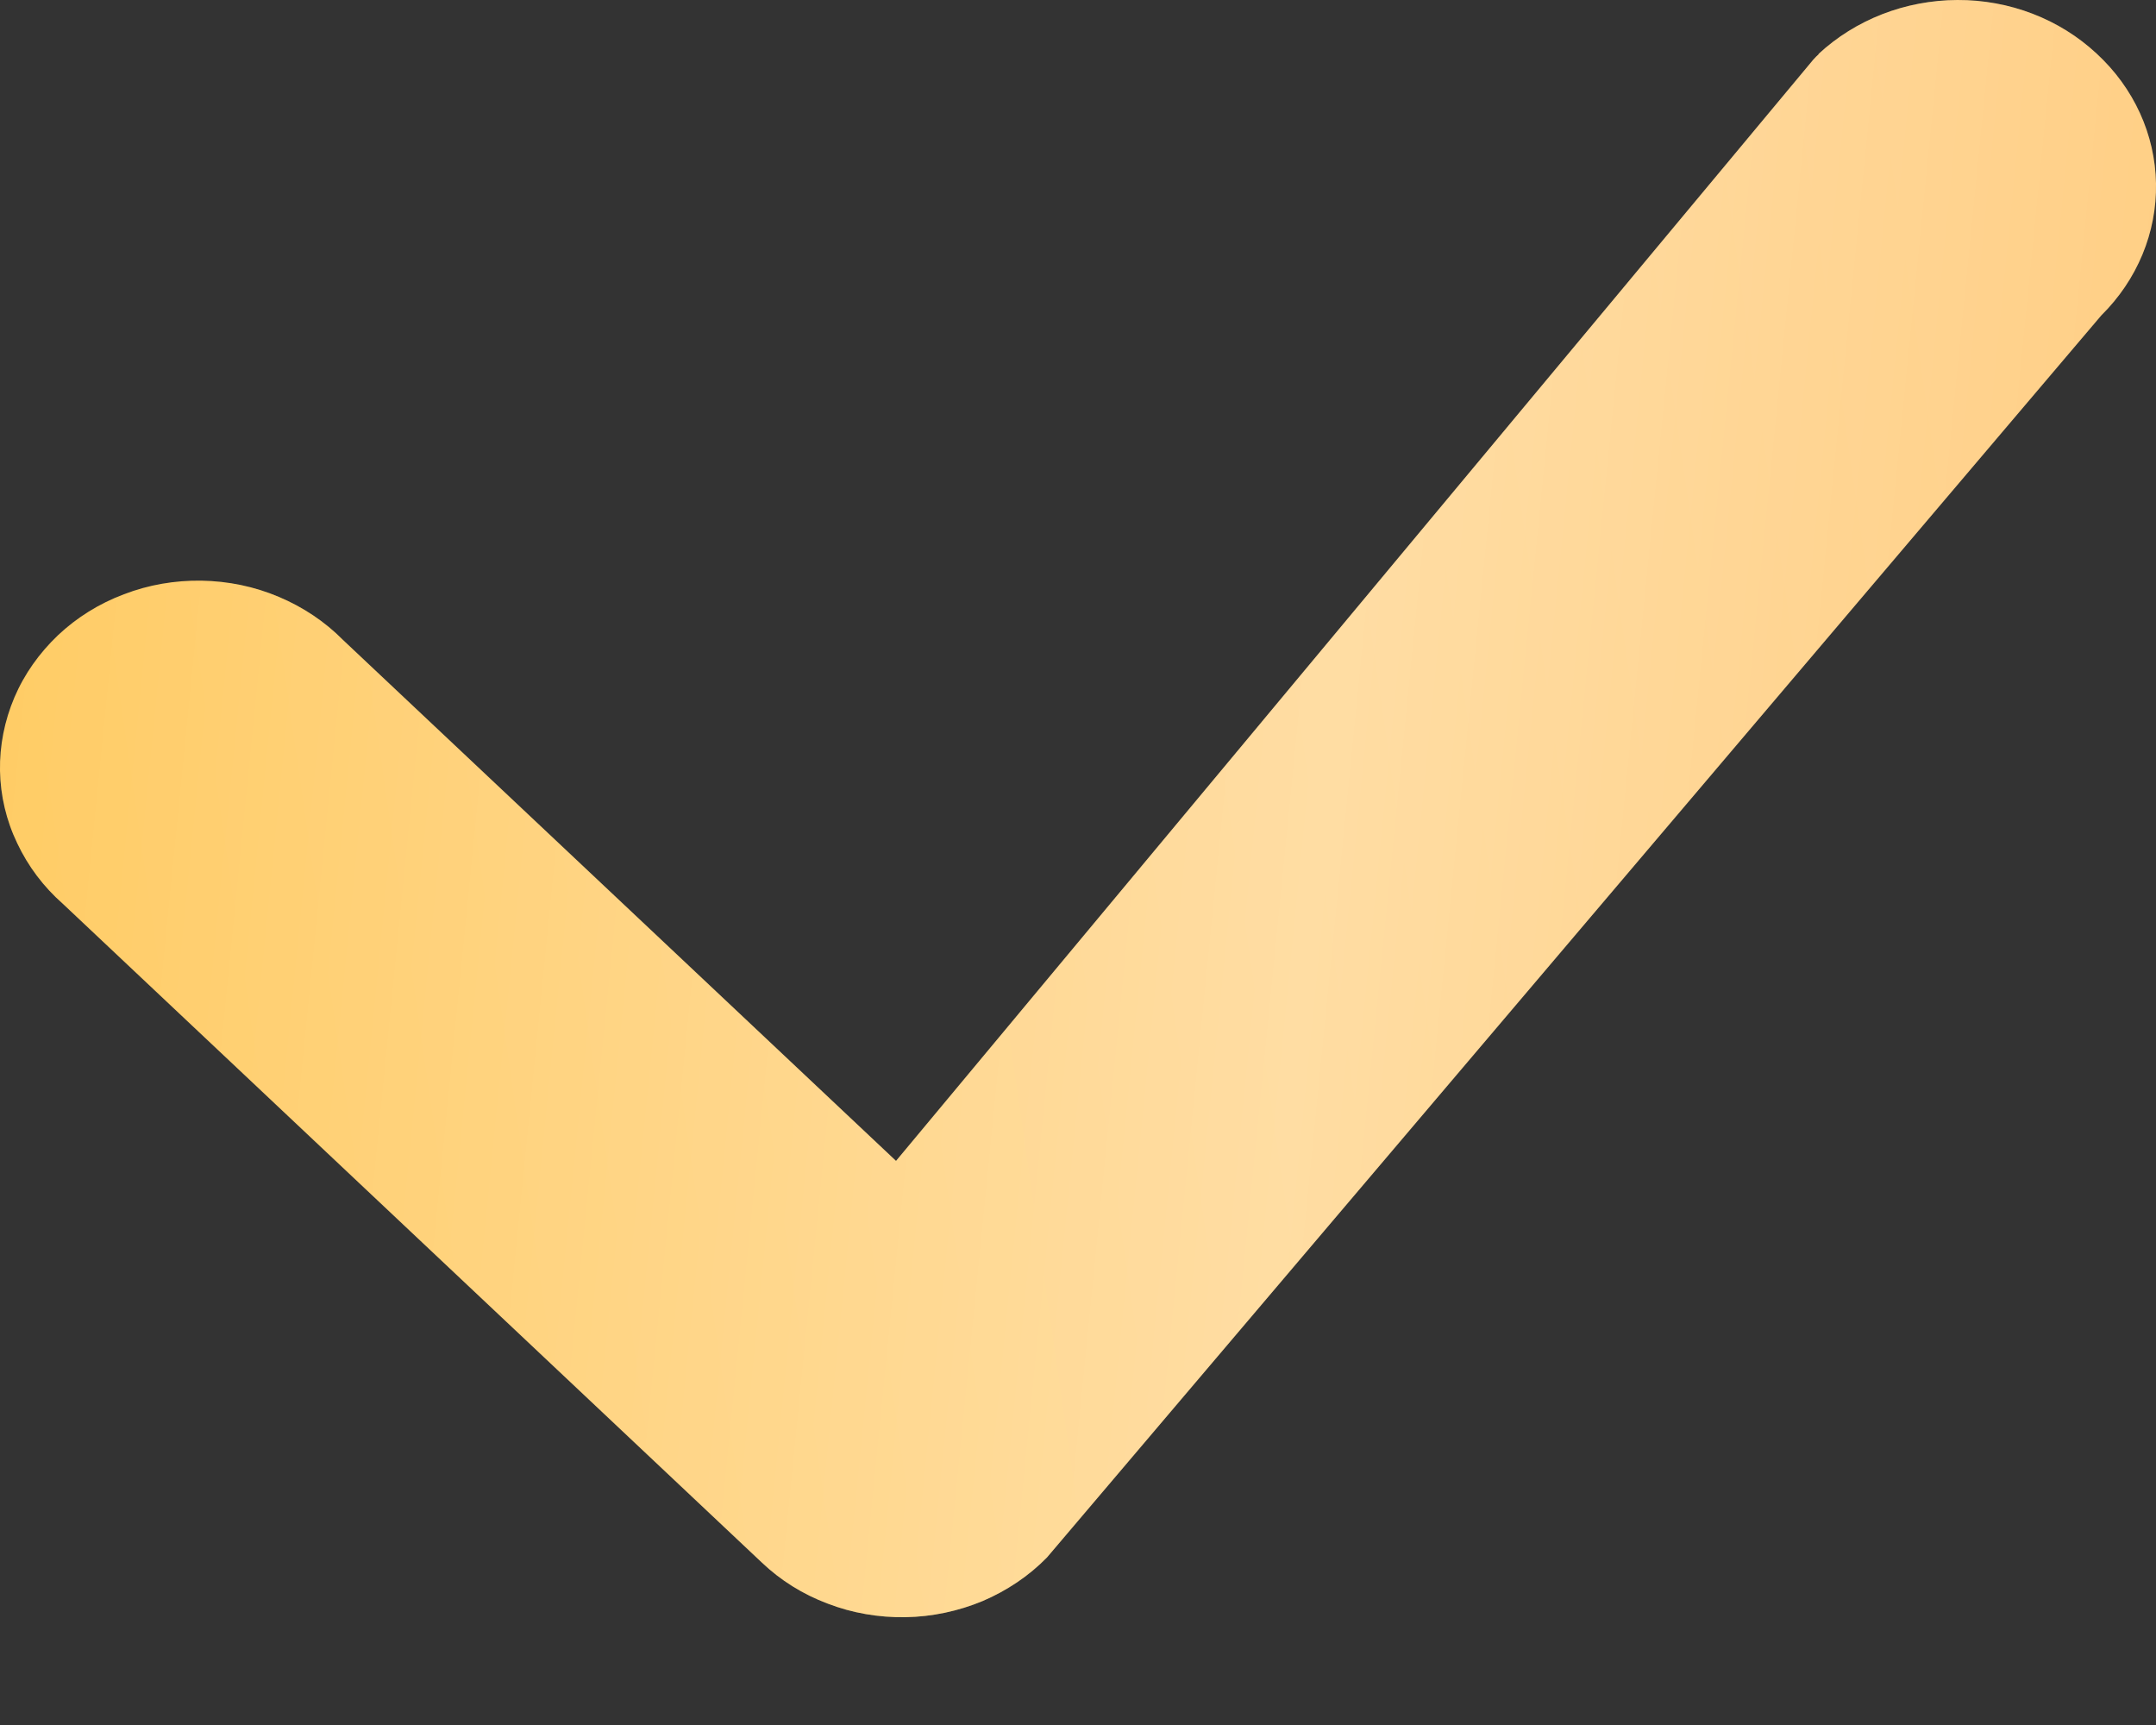 <?xml version="1.0" encoding="UTF-8"?> <svg xmlns="http://www.w3.org/2000/svg" width="10" height="8" viewBox="0 0 10 8" fill="none"><rect x="0" y="0" width="10" height="8" fill="#333333" stroke="none"/> <path fill-rule="evenodd" clip-rule="evenodd" d="M8.434 0.251C8.606 0.091 8.837 0.001 9.079 3.29969e-06C9.32 -0.001 9.552 0.088 9.724 0.248C9.897 0.407 9.996 0.624 10 0.851C10.004 1.078 9.913 1.298 9.746 1.463L4.856 7.223C4.772 7.309 4.67 7.377 4.558 7.425C4.445 7.472 4.323 7.498 4.2 7.5C4.076 7.502 3.953 7.481 3.839 7.437C3.724 7.394 3.62 7.329 3.533 7.246L0.292 4.192C0.202 4.113 0.13 4.017 0.08 3.911C0.029 3.805 0.002 3.69 0 3.574C-0.002 3.458 0.021 3.342 0.067 3.234C0.113 3.126 0.182 3.029 0.269 2.946C0.356 2.864 0.46 2.799 0.575 2.756C0.689 2.712 0.812 2.691 0.935 2.693C1.058 2.695 1.18 2.72 1.293 2.768C1.405 2.815 1.507 2.883 1.591 2.968L4.156 5.384L8.411 0.276C8.419 0.267 8.427 0.259 8.436 0.251H8.434Z" fill="url(#paint0_linear_50_47)"></path> <path fill-rule="evenodd" clip-rule="evenodd" d="M8.434 0.251C8.606 0.091 8.837 0.001 9.079 3.29969e-06C9.32 -0.001 9.552 0.088 9.724 0.248C9.897 0.407 9.996 0.624 10 0.851C10.004 1.078 9.913 1.298 9.746 1.463L4.856 7.223C4.772 7.309 4.67 7.377 4.558 7.425C4.445 7.472 4.323 7.498 4.2 7.5C4.076 7.502 3.953 7.481 3.839 7.437C3.724 7.394 3.62 7.329 3.533 7.246L0.292 4.192C0.202 4.113 0.13 4.017 0.08 3.911C0.029 3.805 0.002 3.69 0 3.574C-0.002 3.458 0.021 3.342 0.067 3.234C0.113 3.126 0.182 3.029 0.269 2.946C0.356 2.864 0.46 2.799 0.575 2.756C0.689 2.712 0.812 2.691 0.935 2.693C1.058 2.695 1.18 2.72 1.293 2.768C1.405 2.815 1.507 2.883 1.591 2.968L4.156 5.384L8.411 0.276C8.419 0.267 8.427 0.259 8.436 0.251H8.434Z" fill="url(#paint1_linear_50_47)" fill-opacity="0.39"></path> <defs> <linearGradient id="paint0_linear_50_47" x1="8.404" y1="-3.132" x2="-1.135" y2="-1.754" gradientUnits="userSpaceOnUse"> <stop stop-color="#FFC771"></stop> <stop offset="1" stop-color="#FFC858"></stop> </linearGradient> <linearGradient id="paint1_linear_50_47" x1="11.695" y1="6.229" x2="-1.628" y2="4.902" gradientUnits="userSpaceOnUse"> <stop stop-color="white" stop-opacity="0"></stop> <stop offset="0.432" stop-color="white"></stop> <stop offset="1" stop-color="white" stop-opacity="0"></stop> </linearGradient> </defs> </svg> 